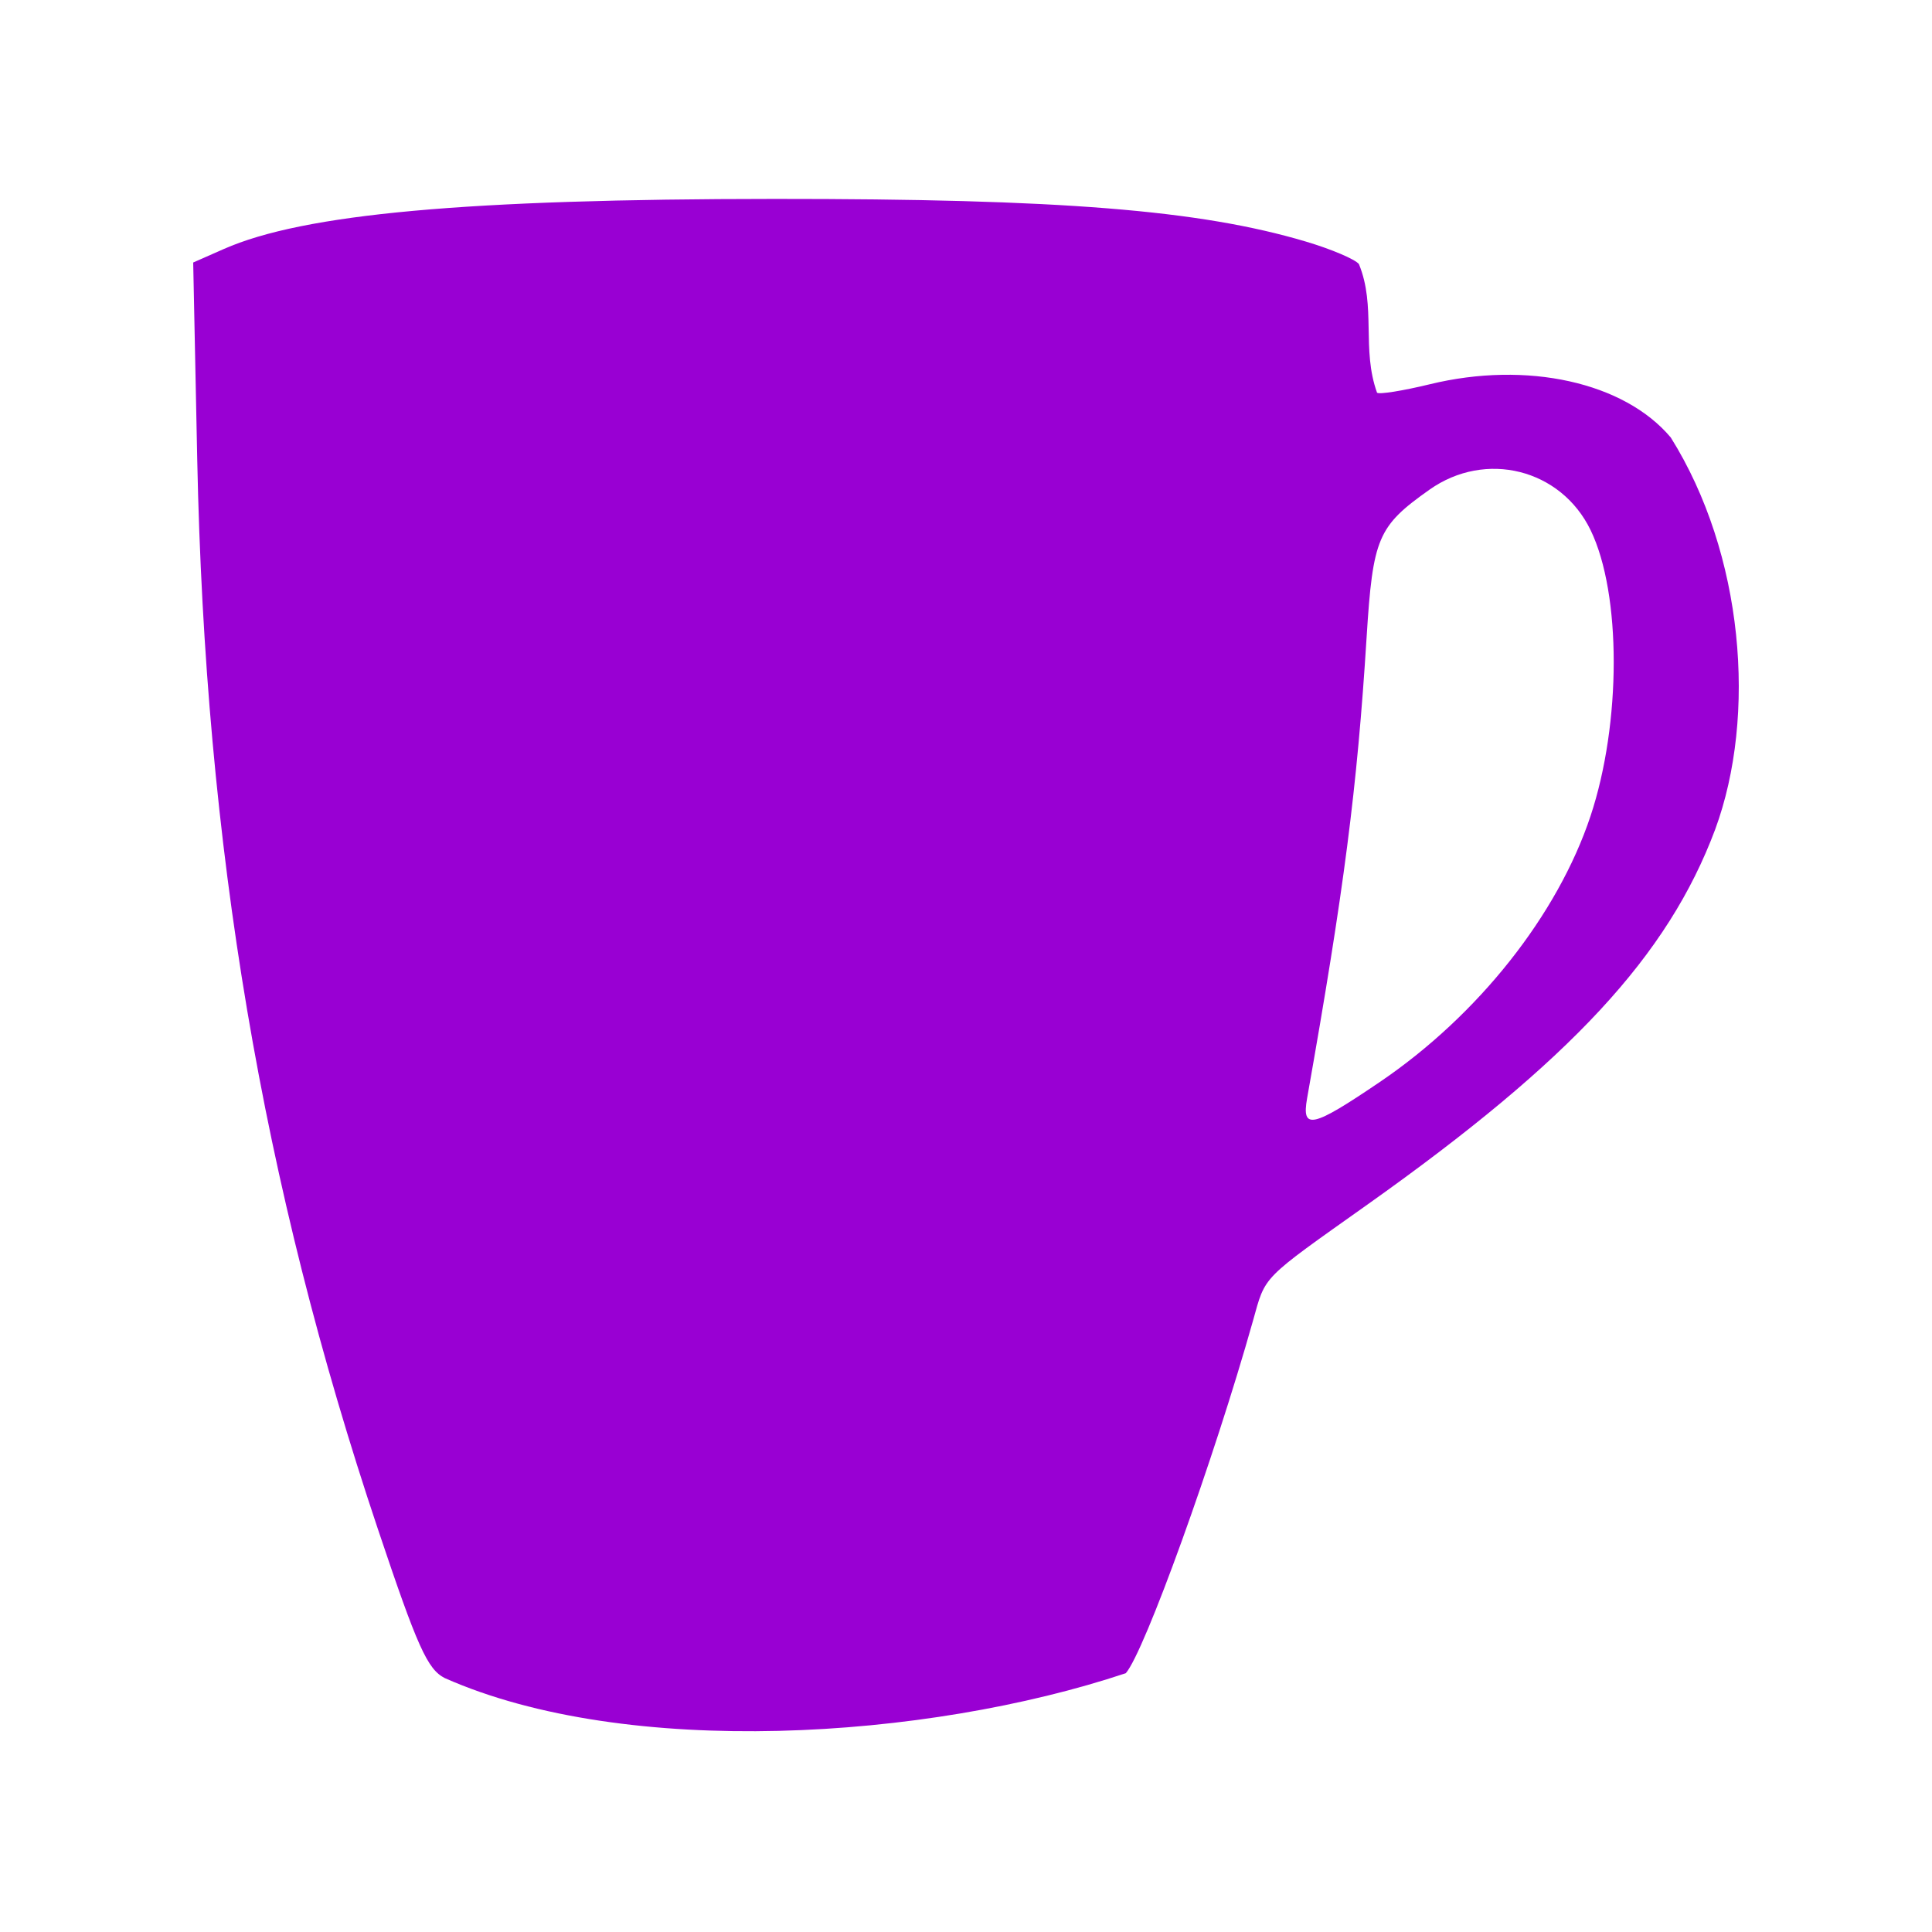 <svg version="1.1" width="100" height="100" xmlns="http://www.w3.org/2000/svg" style="background-color: rgb(255, 248, 92);" viewBox="0 0 100 100"><svg height="100" viewBox="0 0 100 100" width="100" version="1.1" data-fname="hogar-menaje-taza_4.svg" ica="0" style="background-color: rgb(255, 248, 92);"><g transform="translate(0,0) scale(1,1) rotate(0,50,50)" scale="1.0" xtranslate="0" ytranslate="0"><path style="fill:#9900d3" d="m23.021 86.857c-.898-.458-1.413-1.603-3.459-7.705-5.991-17.863-8.943-35.333-9.353-55.361l-.209-10.204 1.586-.699c4.131-1.82 12.556-2.586 28.501-2.592 14.789-.006 22.01.573 27.499 2.206 1.315.391 2.553.916 2.752 1.167.901 2.202.125 4.397.937 6.656.101.101 1.333-.096 2.737-.437 5.022-1.221 10.057-.107 12.467 2.757 3.773 6.023 4.47 14.395 2.298 20.288-2.445 6.529-7.448 11.927-17.983 19.404-5.573 3.955-5.271 3.649-5.942 6.034-2.019 7.174-5.611 17.126-6.581 18.234-10.333 3.446-25.831 4.429-35.25.252zm48.403-30.856c5.083-3.449 9.201-8.648 10.901-13.761 1.599-4.81 1.602-11.501.006-14.797-1.535-3.172-5.436-4.153-8.341-2.098-2.68 1.896-2.931 2.484-3.255 7.649-.49 7.817-1.164 13.039-3.079 23.85-.294 1.66.262 1.536 3.767-.843z" idkol="ikol0"/></g></svg></svg>